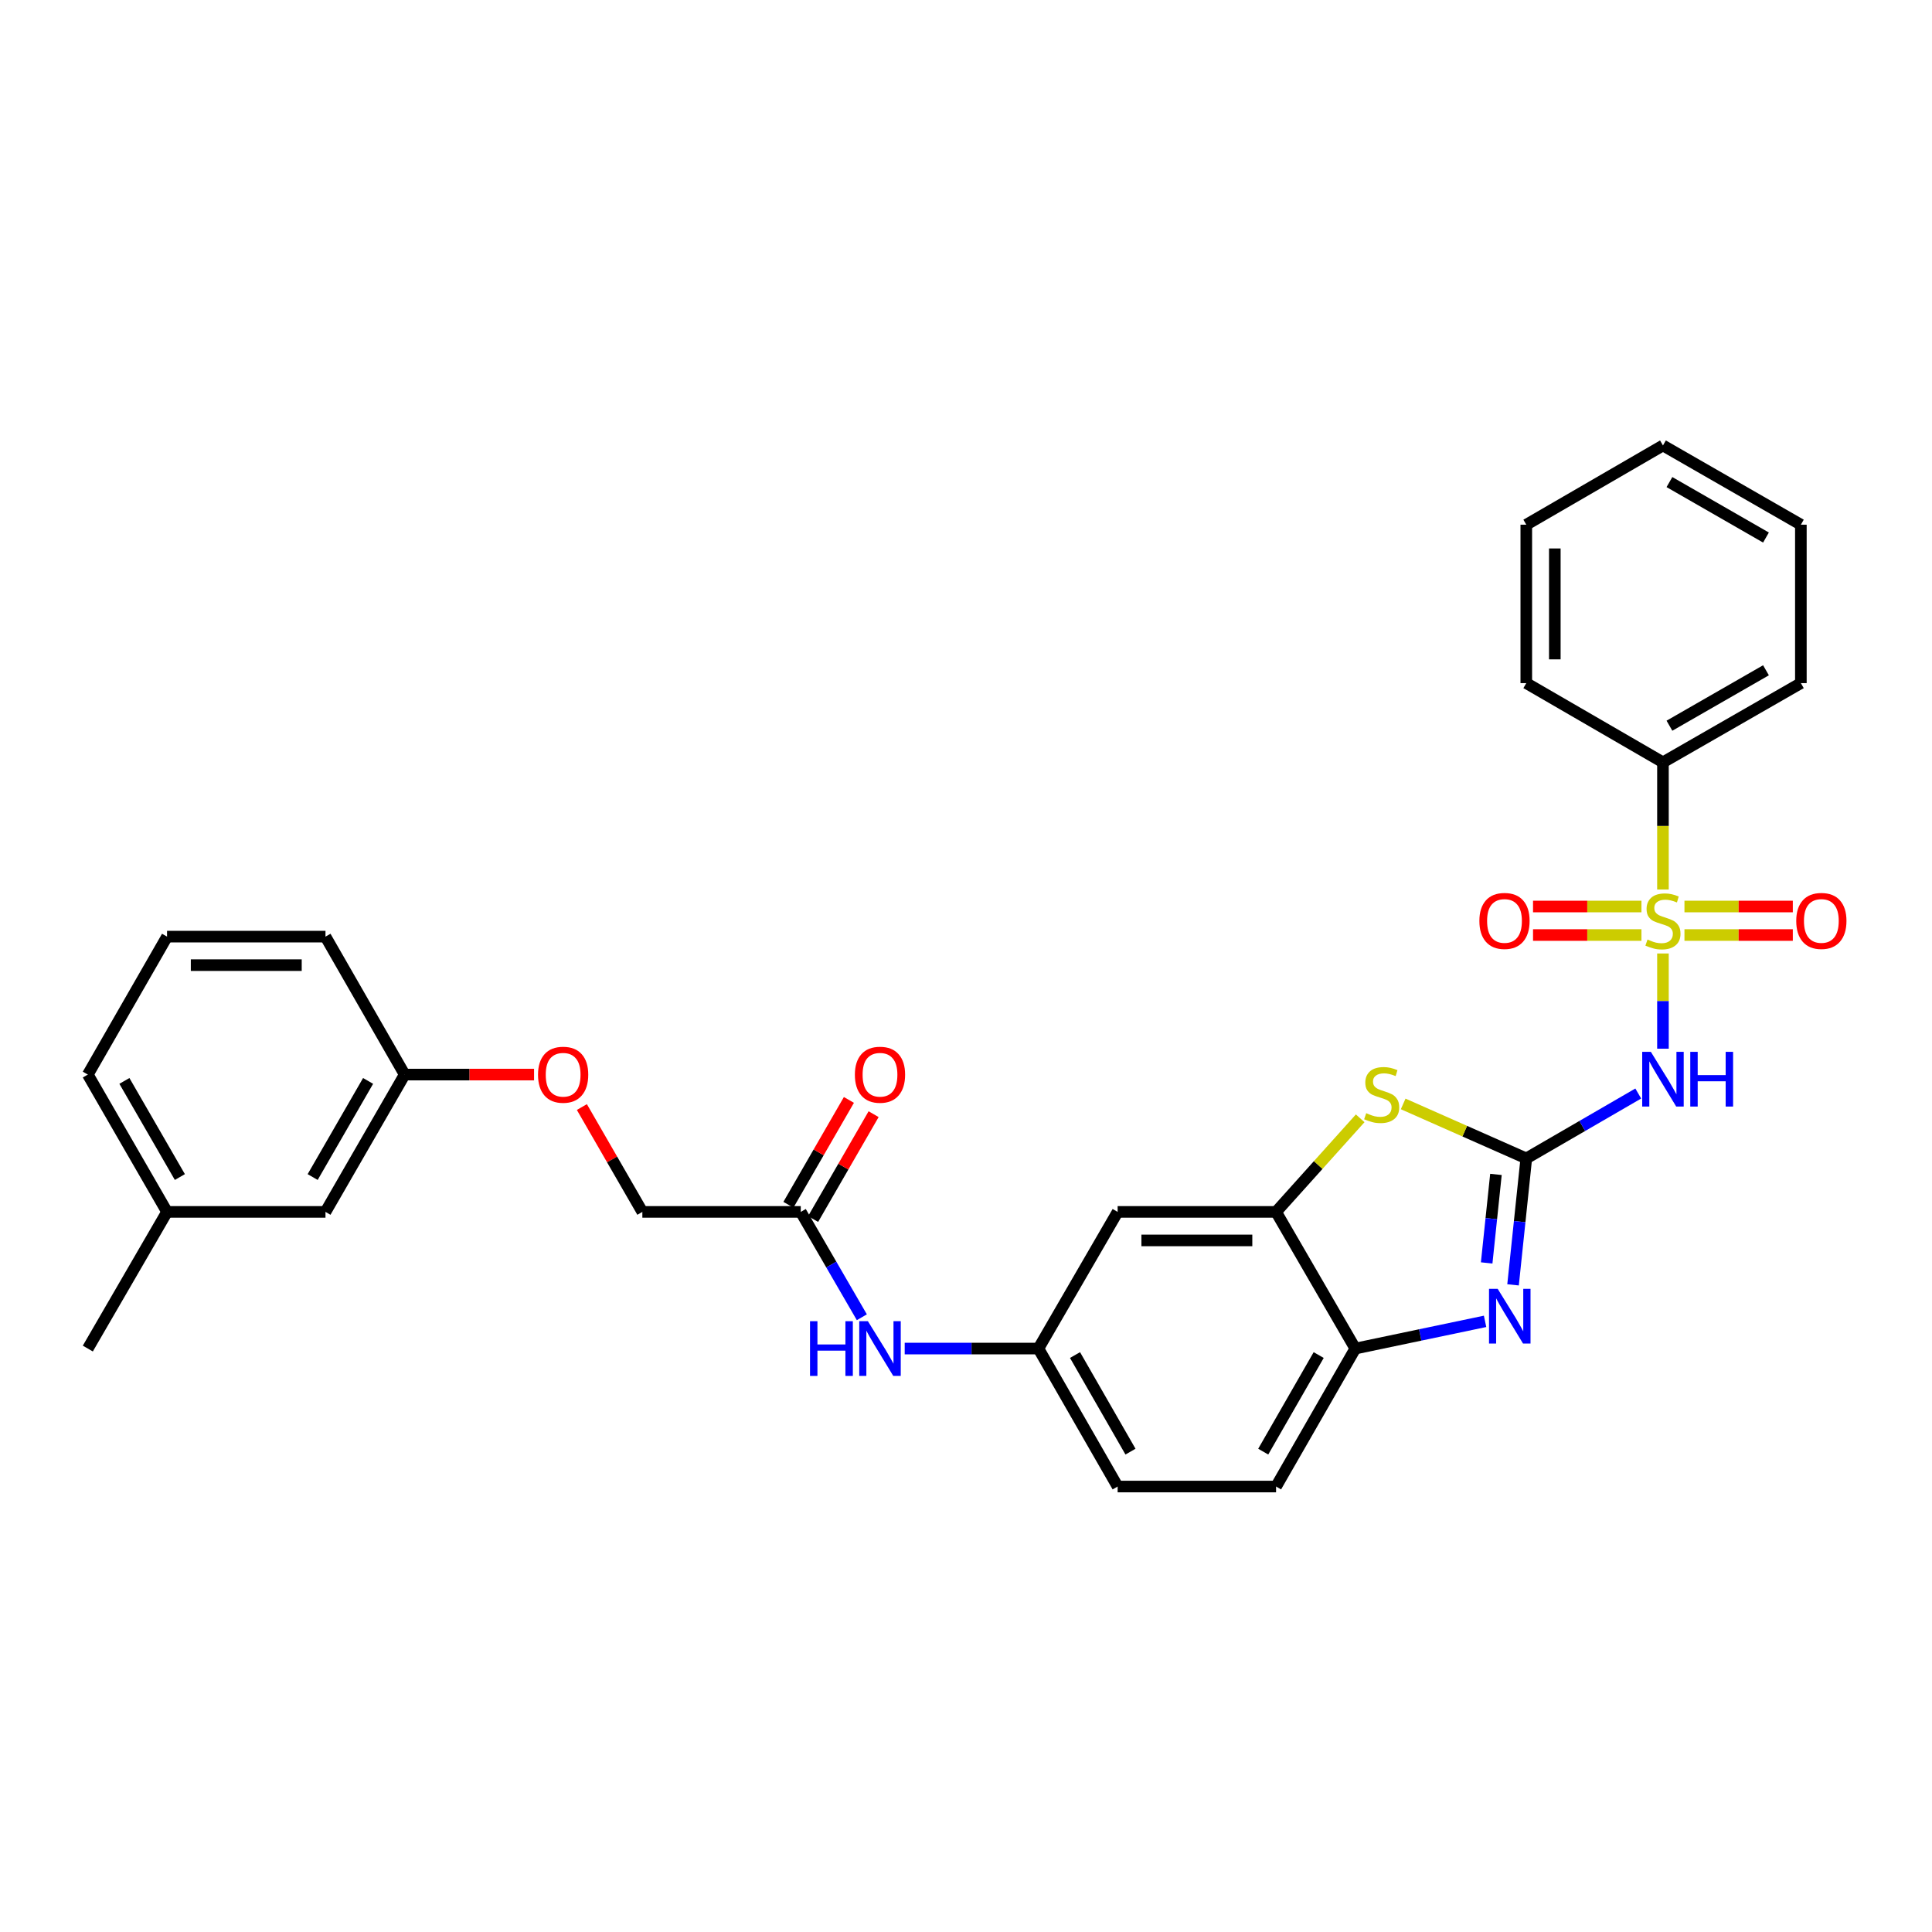 <?xml version='1.0' encoding='iso-8859-1'?>
<svg version='1.1' baseProfile='full'
              xmlns='http://www.w3.org/2000/svg'
                      xmlns:rdkit='http://www.rdkit.org/xml'
                      xmlns:xlink='http://www.w3.org/1999/xlink'
                  xml:space='preserve'
width='1000px' height='1000px' viewBox='0 0 1000 1000'>
<!-- END OF HEADER -->
<rect style='opacity:1.0;fill:#FFFFFF;stroke:none' width='1000' height='1000' x='0' y='0'> </rect>
<path class='bond-1' d='M 860.743,493.518 L 860.743,518.161' style='fill:none;fill-rule:evenodd;stroke:#CCCC00;stroke-width:6px;stroke-linecap:butt;stroke-linejoin:miter;stroke-opacity:1' />
<path class='bond-1' d='M 860.743,518.161 L 860.743,542.804' style='fill:none;fill-rule:evenodd;stroke:#0000FF;stroke-width:6px;stroke-linecap:butt;stroke-linejoin:miter;stroke-opacity:1' />
<path class='bond-7' d='M 871.872,483.968 L 899.915,483.968' style='fill:none;fill-rule:evenodd;stroke:#CCCC00;stroke-width:6px;stroke-linecap:butt;stroke-linejoin:miter;stroke-opacity:1' />
<path class='bond-7' d='M 899.915,483.968 L 927.958,483.968' style='fill:none;fill-rule:evenodd;stroke:#FF0000;stroke-width:6px;stroke-linecap:butt;stroke-linejoin:miter;stroke-opacity:1' />
<path class='bond-7' d='M 871.872,469.208 L 899.915,469.208' style='fill:none;fill-rule:evenodd;stroke:#CCCC00;stroke-width:6px;stroke-linecap:butt;stroke-linejoin:miter;stroke-opacity:1' />
<path class='bond-7' d='M 899.915,469.208 L 927.958,469.208' style='fill:none;fill-rule:evenodd;stroke:#FF0000;stroke-width:6px;stroke-linecap:butt;stroke-linejoin:miter;stroke-opacity:1' />
<path class='bond-8' d='M 849.612,469.208 L 821.554,469.208' style='fill:none;fill-rule:evenodd;stroke:#CCCC00;stroke-width:6px;stroke-linecap:butt;stroke-linejoin:miter;stroke-opacity:1' />
<path class='bond-8' d='M 821.554,469.208 L 793.496,469.208' style='fill:none;fill-rule:evenodd;stroke:#FF0000;stroke-width:6px;stroke-linecap:butt;stroke-linejoin:miter;stroke-opacity:1' />
<path class='bond-8' d='M 849.612,483.968 L 821.554,483.968' style='fill:none;fill-rule:evenodd;stroke:#CCCC00;stroke-width:6px;stroke-linecap:butt;stroke-linejoin:miter;stroke-opacity:1' />
<path class='bond-8' d='M 821.554,483.968 L 793.496,483.968' style='fill:none;fill-rule:evenodd;stroke:#FF0000;stroke-width:6px;stroke-linecap:butt;stroke-linejoin:miter;stroke-opacity:1' />
<path class='bond-9' d='M 860.743,460.418 L 860.743,427.498' style='fill:none;fill-rule:evenodd;stroke:#CCCC00;stroke-width:6px;stroke-linecap:butt;stroke-linejoin:miter;stroke-opacity:1' />
<path class='bond-9' d='M 860.743,427.498 L 860.743,394.577' style='fill:none;fill-rule:evenodd;stroke:#000000;stroke-width:6px;stroke-linecap:butt;stroke-linejoin:miter;stroke-opacity:1' />
<path class='bond-0' d='M 790.007,599.592 L 818.983,582.797' style='fill:none;fill-rule:evenodd;stroke:#000000;stroke-width:6px;stroke-linecap:butt;stroke-linejoin:miter;stroke-opacity:1' />
<path class='bond-0' d='M 818.983,582.797 L 847.959,566.001' style='fill:none;fill-rule:evenodd;stroke:#0000FF;stroke-width:6px;stroke-linecap:butt;stroke-linejoin:miter;stroke-opacity:1' />
<path class='bond-2' d='M 790.007,599.592 L 786.58,632.315' style='fill:none;fill-rule:evenodd;stroke:#000000;stroke-width:6px;stroke-linecap:butt;stroke-linejoin:miter;stroke-opacity:1' />
<path class='bond-2' d='M 786.58,632.315 L 783.152,665.038' style='fill:none;fill-rule:evenodd;stroke:#0000FF;stroke-width:6px;stroke-linecap:butt;stroke-linejoin:miter;stroke-opacity:1' />
<path class='bond-2' d='M 774.299,607.872 L 771.9,630.778' style='fill:none;fill-rule:evenodd;stroke:#000000;stroke-width:6px;stroke-linecap:butt;stroke-linejoin:miter;stroke-opacity:1' />
<path class='bond-2' d='M 771.9,630.778 L 769.5,653.684' style='fill:none;fill-rule:evenodd;stroke:#0000FF;stroke-width:6px;stroke-linecap:butt;stroke-linejoin:miter;stroke-opacity:1' />
<path class='bond-3' d='M 790.007,599.592 L 758.144,585.49' style='fill:none;fill-rule:evenodd;stroke:#000000;stroke-width:6px;stroke-linecap:butt;stroke-linejoin:miter;stroke-opacity:1' />
<path class='bond-3' d='M 758.144,585.49 L 726.281,571.388' style='fill:none;fill-rule:evenodd;stroke:#CCCC00;stroke-width:6px;stroke-linecap:butt;stroke-linejoin:miter;stroke-opacity:1' />
<path class='bond-5' d='M 768.672,683.93 L 735.087,690.971' style='fill:none;fill-rule:evenodd;stroke:#0000FF;stroke-width:6px;stroke-linecap:butt;stroke-linejoin:miter;stroke-opacity:1' />
<path class='bond-5' d='M 735.087,690.971 L 701.502,698.012' style='fill:none;fill-rule:evenodd;stroke:#000000;stroke-width:6px;stroke-linecap:butt;stroke-linejoin:miter;stroke-opacity:1' />
<path class='bond-4' d='M 704.031,578.839 L 682.261,603.058' style='fill:none;fill-rule:evenodd;stroke:#CCCC00;stroke-width:6px;stroke-linecap:butt;stroke-linejoin:miter;stroke-opacity:1' />
<path class='bond-4' d='M 682.261,603.058 L 660.492,627.277' style='fill:none;fill-rule:evenodd;stroke:#000000;stroke-width:6px;stroke-linecap:butt;stroke-linejoin:miter;stroke-opacity:1' />
<path class='bond-6' d='M 660.492,627.277 L 578.489,627.277' style='fill:none;fill-rule:evenodd;stroke:#000000;stroke-width:6px;stroke-linecap:butt;stroke-linejoin:miter;stroke-opacity:1' />
<path class='bond-6' d='M 648.192,642.037 L 590.79,642.037' style='fill:none;fill-rule:evenodd;stroke:#000000;stroke-width:6px;stroke-linecap:butt;stroke-linejoin:miter;stroke-opacity:1' />
<path class='bond-31' d='M 660.492,627.277 L 701.502,698.012' style='fill:none;fill-rule:evenodd;stroke:#000000;stroke-width:6px;stroke-linecap:butt;stroke-linejoin:miter;stroke-opacity:1' />
<path class='bond-14' d='M 701.502,698.012 L 660.492,769.428' style='fill:none;fill-rule:evenodd;stroke:#000000;stroke-width:6px;stroke-linecap:butt;stroke-linejoin:miter;stroke-opacity:1' />
<path class='bond-14' d='M 682.55,701.374 L 653.843,751.366' style='fill:none;fill-rule:evenodd;stroke:#000000;stroke-width:6px;stroke-linecap:butt;stroke-linejoin:miter;stroke-opacity:1' />
<path class='bond-12' d='M 578.489,627.277 L 537.48,698.012' style='fill:none;fill-rule:evenodd;stroke:#000000;stroke-width:6px;stroke-linecap:butt;stroke-linejoin:miter;stroke-opacity:1' />
<path class='bond-22' d='M 860.743,394.577 L 932.126,353.584' style='fill:none;fill-rule:evenodd;stroke:#000000;stroke-width:6px;stroke-linecap:butt;stroke-linejoin:miter;stroke-opacity:1' />
<path class='bond-22' d='M 864.1,375.628 L 914.068,346.933' style='fill:none;fill-rule:evenodd;stroke:#000000;stroke-width:6px;stroke-linecap:butt;stroke-linejoin:miter;stroke-opacity:1' />
<path class='bond-23' d='M 860.743,394.577 L 790.007,353.584' style='fill:none;fill-rule:evenodd;stroke:#000000;stroke-width:6px;stroke-linecap:butt;stroke-linejoin:miter;stroke-opacity:1' />
<path class='bond-10' d='M 414.475,627.277 L 430.283,654.542' style='fill:none;fill-rule:evenodd;stroke:#000000;stroke-width:6px;stroke-linecap:butt;stroke-linejoin:miter;stroke-opacity:1' />
<path class='bond-10' d='M 430.283,654.542 L 446.091,681.808' style='fill:none;fill-rule:evenodd;stroke:#0000FF;stroke-width:6px;stroke-linecap:butt;stroke-linejoin:miter;stroke-opacity:1' />
<path class='bond-13' d='M 420.868,630.965 L 436.523,603.831' style='fill:none;fill-rule:evenodd;stroke:#000000;stroke-width:6px;stroke-linecap:butt;stroke-linejoin:miter;stroke-opacity:1' />
<path class='bond-13' d='M 436.523,603.831 L 452.178,576.696' style='fill:none;fill-rule:evenodd;stroke:#FF0000;stroke-width:6px;stroke-linecap:butt;stroke-linejoin:miter;stroke-opacity:1' />
<path class='bond-13' d='M 408.083,623.588 L 423.738,596.454' style='fill:none;fill-rule:evenodd;stroke:#000000;stroke-width:6px;stroke-linecap:butt;stroke-linejoin:miter;stroke-opacity:1' />
<path class='bond-13' d='M 423.738,596.454 L 439.393,569.32' style='fill:none;fill-rule:evenodd;stroke:#FF0000;stroke-width:6px;stroke-linecap:butt;stroke-linejoin:miter;stroke-opacity:1' />
<path class='bond-16' d='M 414.475,627.277 L 332.481,627.277' style='fill:none;fill-rule:evenodd;stroke:#000000;stroke-width:6px;stroke-linecap:butt;stroke-linejoin:miter;stroke-opacity:1' />
<path class='bond-11' d='M 468.275,698.012 L 502.877,698.012' style='fill:none;fill-rule:evenodd;stroke:#0000FF;stroke-width:6px;stroke-linecap:butt;stroke-linejoin:miter;stroke-opacity:1' />
<path class='bond-11' d='M 502.877,698.012 L 537.48,698.012' style='fill:none;fill-rule:evenodd;stroke:#000000;stroke-width:6px;stroke-linecap:butt;stroke-linejoin:miter;stroke-opacity:1' />
<path class='bond-32' d='M 537.48,698.012 L 578.489,769.428' style='fill:none;fill-rule:evenodd;stroke:#000000;stroke-width:6px;stroke-linecap:butt;stroke-linejoin:miter;stroke-opacity:1' />
<path class='bond-32' d='M 556.431,701.374 L 585.138,751.366' style='fill:none;fill-rule:evenodd;stroke:#000000;stroke-width:6px;stroke-linecap:butt;stroke-linejoin:miter;stroke-opacity:1' />
<path class='bond-17' d='M 660.492,769.428 L 578.489,769.428' style='fill:none;fill-rule:evenodd;stroke:#000000;stroke-width:6px;stroke-linecap:butt;stroke-linejoin:miter;stroke-opacity:1' />
<path class='bond-15' d='M 301.177,573.008 L 316.829,600.142' style='fill:none;fill-rule:evenodd;stroke:#FF0000;stroke-width:6px;stroke-linecap:butt;stroke-linejoin:miter;stroke-opacity:1' />
<path class='bond-15' d='M 316.829,600.142 L 332.481,627.277' style='fill:none;fill-rule:evenodd;stroke:#000000;stroke-width:6px;stroke-linecap:butt;stroke-linejoin:miter;stroke-opacity:1' />
<path class='bond-18' d='M 276.429,556.197 L 242.945,556.197' style='fill:none;fill-rule:evenodd;stroke:#FF0000;stroke-width:6px;stroke-linecap:butt;stroke-linejoin:miter;stroke-opacity:1' />
<path class='bond-18' d='M 242.945,556.197 L 209.46,556.197' style='fill:none;fill-rule:evenodd;stroke:#000000;stroke-width:6px;stroke-linecap:butt;stroke-linejoin:miter;stroke-opacity:1' />
<path class='bond-19' d='M 209.46,556.197 L 168.467,627.277' style='fill:none;fill-rule:evenodd;stroke:#000000;stroke-width:6px;stroke-linecap:butt;stroke-linejoin:miter;stroke-opacity:1' />
<path class='bond-19' d='M 190.525,559.484 L 161.829,609.24' style='fill:none;fill-rule:evenodd;stroke:#000000;stroke-width:6px;stroke-linecap:butt;stroke-linejoin:miter;stroke-opacity:1' />
<path class='bond-24' d='M 209.46,556.197 L 168.467,484.797' style='fill:none;fill-rule:evenodd;stroke:#000000;stroke-width:6px;stroke-linecap:butt;stroke-linejoin:miter;stroke-opacity:1' />
<path class='bond-20' d='M 168.467,627.277 L 86.464,627.277' style='fill:none;fill-rule:evenodd;stroke:#000000;stroke-width:6px;stroke-linecap:butt;stroke-linejoin:miter;stroke-opacity:1' />
<path class='bond-26' d='M 86.464,627.277 L 45.455,698.012' style='fill:none;fill-rule:evenodd;stroke:#000000;stroke-width:6px;stroke-linecap:butt;stroke-linejoin:miter;stroke-opacity:1' />
<path class='bond-33' d='M 86.464,627.277 L 45.455,556.197' style='fill:none;fill-rule:evenodd;stroke:#000000;stroke-width:6px;stroke-linecap:butt;stroke-linejoin:miter;stroke-opacity:1' />
<path class='bond-33' d='M 93.098,609.238 L 64.391,559.482' style='fill:none;fill-rule:evenodd;stroke:#000000;stroke-width:6px;stroke-linecap:butt;stroke-linejoin:miter;stroke-opacity:1' />
<path class='bond-21' d='M 86.464,484.797 L 168.467,484.797' style='fill:none;fill-rule:evenodd;stroke:#000000;stroke-width:6px;stroke-linecap:butt;stroke-linejoin:miter;stroke-opacity:1' />
<path class='bond-21' d='M 98.765,499.557 L 156.167,499.557' style='fill:none;fill-rule:evenodd;stroke:#000000;stroke-width:6px;stroke-linecap:butt;stroke-linejoin:miter;stroke-opacity:1' />
<path class='bond-25' d='M 86.464,484.797 L 45.455,556.197' style='fill:none;fill-rule:evenodd;stroke:#000000;stroke-width:6px;stroke-linecap:butt;stroke-linejoin:miter;stroke-opacity:1' />
<path class='bond-27' d='M 932.126,353.584 L 932.126,271.581' style='fill:none;fill-rule:evenodd;stroke:#000000;stroke-width:6px;stroke-linecap:butt;stroke-linejoin:miter;stroke-opacity:1' />
<path class='bond-28' d='M 790.007,353.584 L 790.007,271.581' style='fill:none;fill-rule:evenodd;stroke:#000000;stroke-width:6px;stroke-linecap:butt;stroke-linejoin:miter;stroke-opacity:1' />
<path class='bond-28' d='M 804.768,341.284 L 804.768,283.882' style='fill:none;fill-rule:evenodd;stroke:#000000;stroke-width:6px;stroke-linecap:butt;stroke-linejoin:miter;stroke-opacity:1' />
<path class='bond-30' d='M 932.126,271.581 L 860.743,230.572' style='fill:none;fill-rule:evenodd;stroke:#000000;stroke-width:6px;stroke-linecap:butt;stroke-linejoin:miter;stroke-opacity:1' />
<path class='bond-30' d='M 914.066,278.228 L 864.098,249.522' style='fill:none;fill-rule:evenodd;stroke:#000000;stroke-width:6px;stroke-linecap:butt;stroke-linejoin:miter;stroke-opacity:1' />
<path class='bond-29' d='M 790.007,271.581 L 860.743,230.572' style='fill:none;fill-rule:evenodd;stroke:#000000;stroke-width:6px;stroke-linecap:butt;stroke-linejoin:miter;stroke-opacity:1' />
<path  class='atom-0' d='M 852.743 486.308
Q 853.063 486.428, 854.383 486.988
Q 855.703 487.548, 857.143 487.908
Q 858.623 488.228, 860.063 488.228
Q 862.743 488.228, 864.303 486.948
Q 865.863 485.628, 865.863 483.348
Q 865.863 481.788, 865.063 480.828
Q 864.303 479.868, 863.103 479.348
Q 861.903 478.828, 859.903 478.228
Q 857.383 477.468, 855.863 476.748
Q 854.383 476.028, 853.303 474.508
Q 852.263 472.988, 852.263 470.428
Q 852.263 466.868, 854.663 464.668
Q 857.103 462.468, 861.903 462.468
Q 865.183 462.468, 868.903 464.028
L 867.983 467.108
Q 864.583 465.708, 862.023 465.708
Q 859.263 465.708, 857.743 466.868
Q 856.223 467.988, 856.263 469.948
Q 856.263 471.468, 857.023 472.388
Q 857.823 473.308, 858.943 473.828
Q 860.103 474.348, 862.023 474.948
Q 864.583 475.748, 866.103 476.548
Q 867.623 477.348, 868.703 478.988
Q 869.823 480.588, 869.823 483.348
Q 869.823 487.268, 867.183 489.388
Q 864.583 491.468, 860.223 491.468
Q 857.703 491.468, 855.783 490.908
Q 853.903 490.388, 851.663 489.468
L 852.743 486.308
' fill='#CCCC00'/>
<path  class='atom-2' d='M 854.483 544.431
L 863.763 559.431
Q 864.683 560.911, 866.163 563.591
Q 867.643 566.271, 867.723 566.431
L 867.723 544.431
L 871.483 544.431
L 871.483 572.751
L 867.603 572.751
L 857.643 556.351
Q 856.483 554.431, 855.243 552.231
Q 854.043 550.031, 853.683 549.351
L 853.683 572.751
L 850.003 572.751
L 850.003 544.431
L 854.483 544.431
' fill='#0000FF'/>
<path  class='atom-2' d='M 874.883 544.431
L 878.723 544.431
L 878.723 556.471
L 893.203 556.471
L 893.203 544.431
L 897.043 544.431
L 897.043 572.751
L 893.203 572.751
L 893.203 559.671
L 878.723 559.671
L 878.723 572.751
L 874.883 572.751
L 874.883 544.431
' fill='#0000FF'/>
<path  class='atom-3' d='M 775.194 667.091
L 784.474 682.091
Q 785.394 683.571, 786.874 686.251
Q 788.354 688.931, 788.434 689.091
L 788.434 667.091
L 792.194 667.091
L 792.194 695.411
L 788.314 695.411
L 778.354 679.011
Q 777.194 677.091, 775.954 674.891
Q 774.754 672.691, 774.394 672.011
L 774.394 695.411
L 770.714 695.411
L 770.714 667.091
L 775.194 667.091
' fill='#0000FF'/>
<path  class='atom-4' d='M 707.155 576.183
Q 707.475 576.303, 708.795 576.863
Q 710.115 577.423, 711.555 577.783
Q 713.035 578.103, 714.475 578.103
Q 717.155 578.103, 718.715 576.823
Q 720.275 575.503, 720.275 573.223
Q 720.275 571.663, 719.475 570.703
Q 718.715 569.743, 717.515 569.223
Q 716.315 568.703, 714.315 568.103
Q 711.795 567.343, 710.275 566.623
Q 708.795 565.903, 707.715 564.383
Q 706.675 562.863, 706.675 560.303
Q 706.675 556.743, 709.075 554.543
Q 711.515 552.343, 716.315 552.343
Q 719.595 552.343, 723.315 553.903
L 722.395 556.983
Q 718.995 555.583, 716.435 555.583
Q 713.675 555.583, 712.155 556.743
Q 710.635 557.863, 710.675 559.823
Q 710.675 561.343, 711.435 562.263
Q 712.235 563.183, 713.355 563.703
Q 714.515 564.223, 716.435 564.823
Q 718.995 565.623, 720.515 566.423
Q 722.035 567.223, 723.115 568.863
Q 724.235 570.463, 724.235 573.223
Q 724.235 577.143, 721.595 579.263
Q 718.995 581.343, 714.635 581.343
Q 712.115 581.343, 710.195 580.783
Q 708.315 580.263, 706.075 579.343
L 707.155 576.183
' fill='#CCCC00'/>
<path  class='atom-8' d='M 929.729 476.668
Q 929.729 469.868, 933.089 466.068
Q 936.449 462.268, 942.729 462.268
Q 949.009 462.268, 952.369 466.068
Q 955.729 469.868, 955.729 476.668
Q 955.729 483.548, 952.329 487.468
Q 948.929 491.348, 942.729 491.348
Q 936.489 491.348, 933.089 487.468
Q 929.729 483.588, 929.729 476.668
M 942.729 488.148
Q 947.049 488.148, 949.369 485.268
Q 951.729 482.348, 951.729 476.668
Q 951.729 471.108, 949.369 468.308
Q 947.049 465.468, 942.729 465.468
Q 938.409 465.468, 936.049 468.268
Q 933.729 471.068, 933.729 476.668
Q 933.729 482.388, 936.049 485.268
Q 938.409 488.148, 942.729 488.148
' fill='#FF0000'/>
<path  class='atom-9' d='M 765.724 476.668
Q 765.724 469.868, 769.084 466.068
Q 772.444 462.268, 778.724 462.268
Q 785.004 462.268, 788.364 466.068
Q 791.724 469.868, 791.724 476.668
Q 791.724 483.548, 788.324 487.468
Q 784.924 491.348, 778.724 491.348
Q 772.484 491.348, 769.084 487.468
Q 765.724 483.588, 765.724 476.668
M 778.724 488.148
Q 783.044 488.148, 785.364 485.268
Q 787.724 482.348, 787.724 476.668
Q 787.724 471.108, 785.364 468.308
Q 783.044 465.468, 778.724 465.468
Q 774.404 465.468, 772.044 468.268
Q 769.724 471.068, 769.724 476.668
Q 769.724 482.388, 772.044 485.268
Q 774.404 488.148, 778.724 488.148
' fill='#FF0000'/>
<path  class='atom-12' d='M 419.265 683.852
L 423.105 683.852
L 423.105 695.892
L 437.585 695.892
L 437.585 683.852
L 441.425 683.852
L 441.425 712.172
L 437.585 712.172
L 437.585 699.092
L 423.105 699.092
L 423.105 712.172
L 419.265 712.172
L 419.265 683.852
' fill='#0000FF'/>
<path  class='atom-12' d='M 449.225 683.852
L 458.505 698.852
Q 459.425 700.332, 460.905 703.012
Q 462.385 705.692, 462.465 705.852
L 462.465 683.852
L 466.225 683.852
L 466.225 712.172
L 462.345 712.172
L 452.385 695.772
Q 451.225 693.852, 449.985 691.652
Q 448.785 689.452, 448.425 688.772
L 448.425 712.172
L 444.745 712.172
L 444.745 683.852
L 449.225 683.852
' fill='#0000FF'/>
<path  class='atom-14' d='M 442.485 556.277
Q 442.485 549.477, 445.845 545.677
Q 449.205 541.877, 455.485 541.877
Q 461.765 541.877, 465.125 545.677
Q 468.485 549.477, 468.485 556.277
Q 468.485 563.157, 465.085 567.077
Q 461.685 570.957, 455.485 570.957
Q 449.245 570.957, 445.845 567.077
Q 442.485 563.197, 442.485 556.277
M 455.485 567.757
Q 459.805 567.757, 462.125 564.877
Q 464.485 561.957, 464.485 556.277
Q 464.485 550.717, 462.125 547.917
Q 459.805 545.077, 455.485 545.077
Q 451.165 545.077, 448.805 547.877
Q 446.485 550.677, 446.485 556.277
Q 446.485 561.997, 448.805 564.877
Q 451.165 567.757, 455.485 567.757
' fill='#FF0000'/>
<path  class='atom-16' d='M 278.479 556.277
Q 278.479 549.477, 281.839 545.677
Q 285.199 541.877, 291.479 541.877
Q 297.759 541.877, 301.119 545.677
Q 304.479 549.477, 304.479 556.277
Q 304.479 563.157, 301.079 567.077
Q 297.679 570.957, 291.479 570.957
Q 285.239 570.957, 281.839 567.077
Q 278.479 563.197, 278.479 556.277
M 291.479 567.757
Q 295.799 567.757, 298.119 564.877
Q 300.479 561.957, 300.479 556.277
Q 300.479 550.717, 298.119 547.917
Q 295.799 545.077, 291.479 545.077
Q 287.159 545.077, 284.799 547.877
Q 282.479 550.677, 282.479 556.277
Q 282.479 561.997, 284.799 564.877
Q 287.159 567.757, 291.479 567.757
' fill='#FF0000'/>
</svg>
